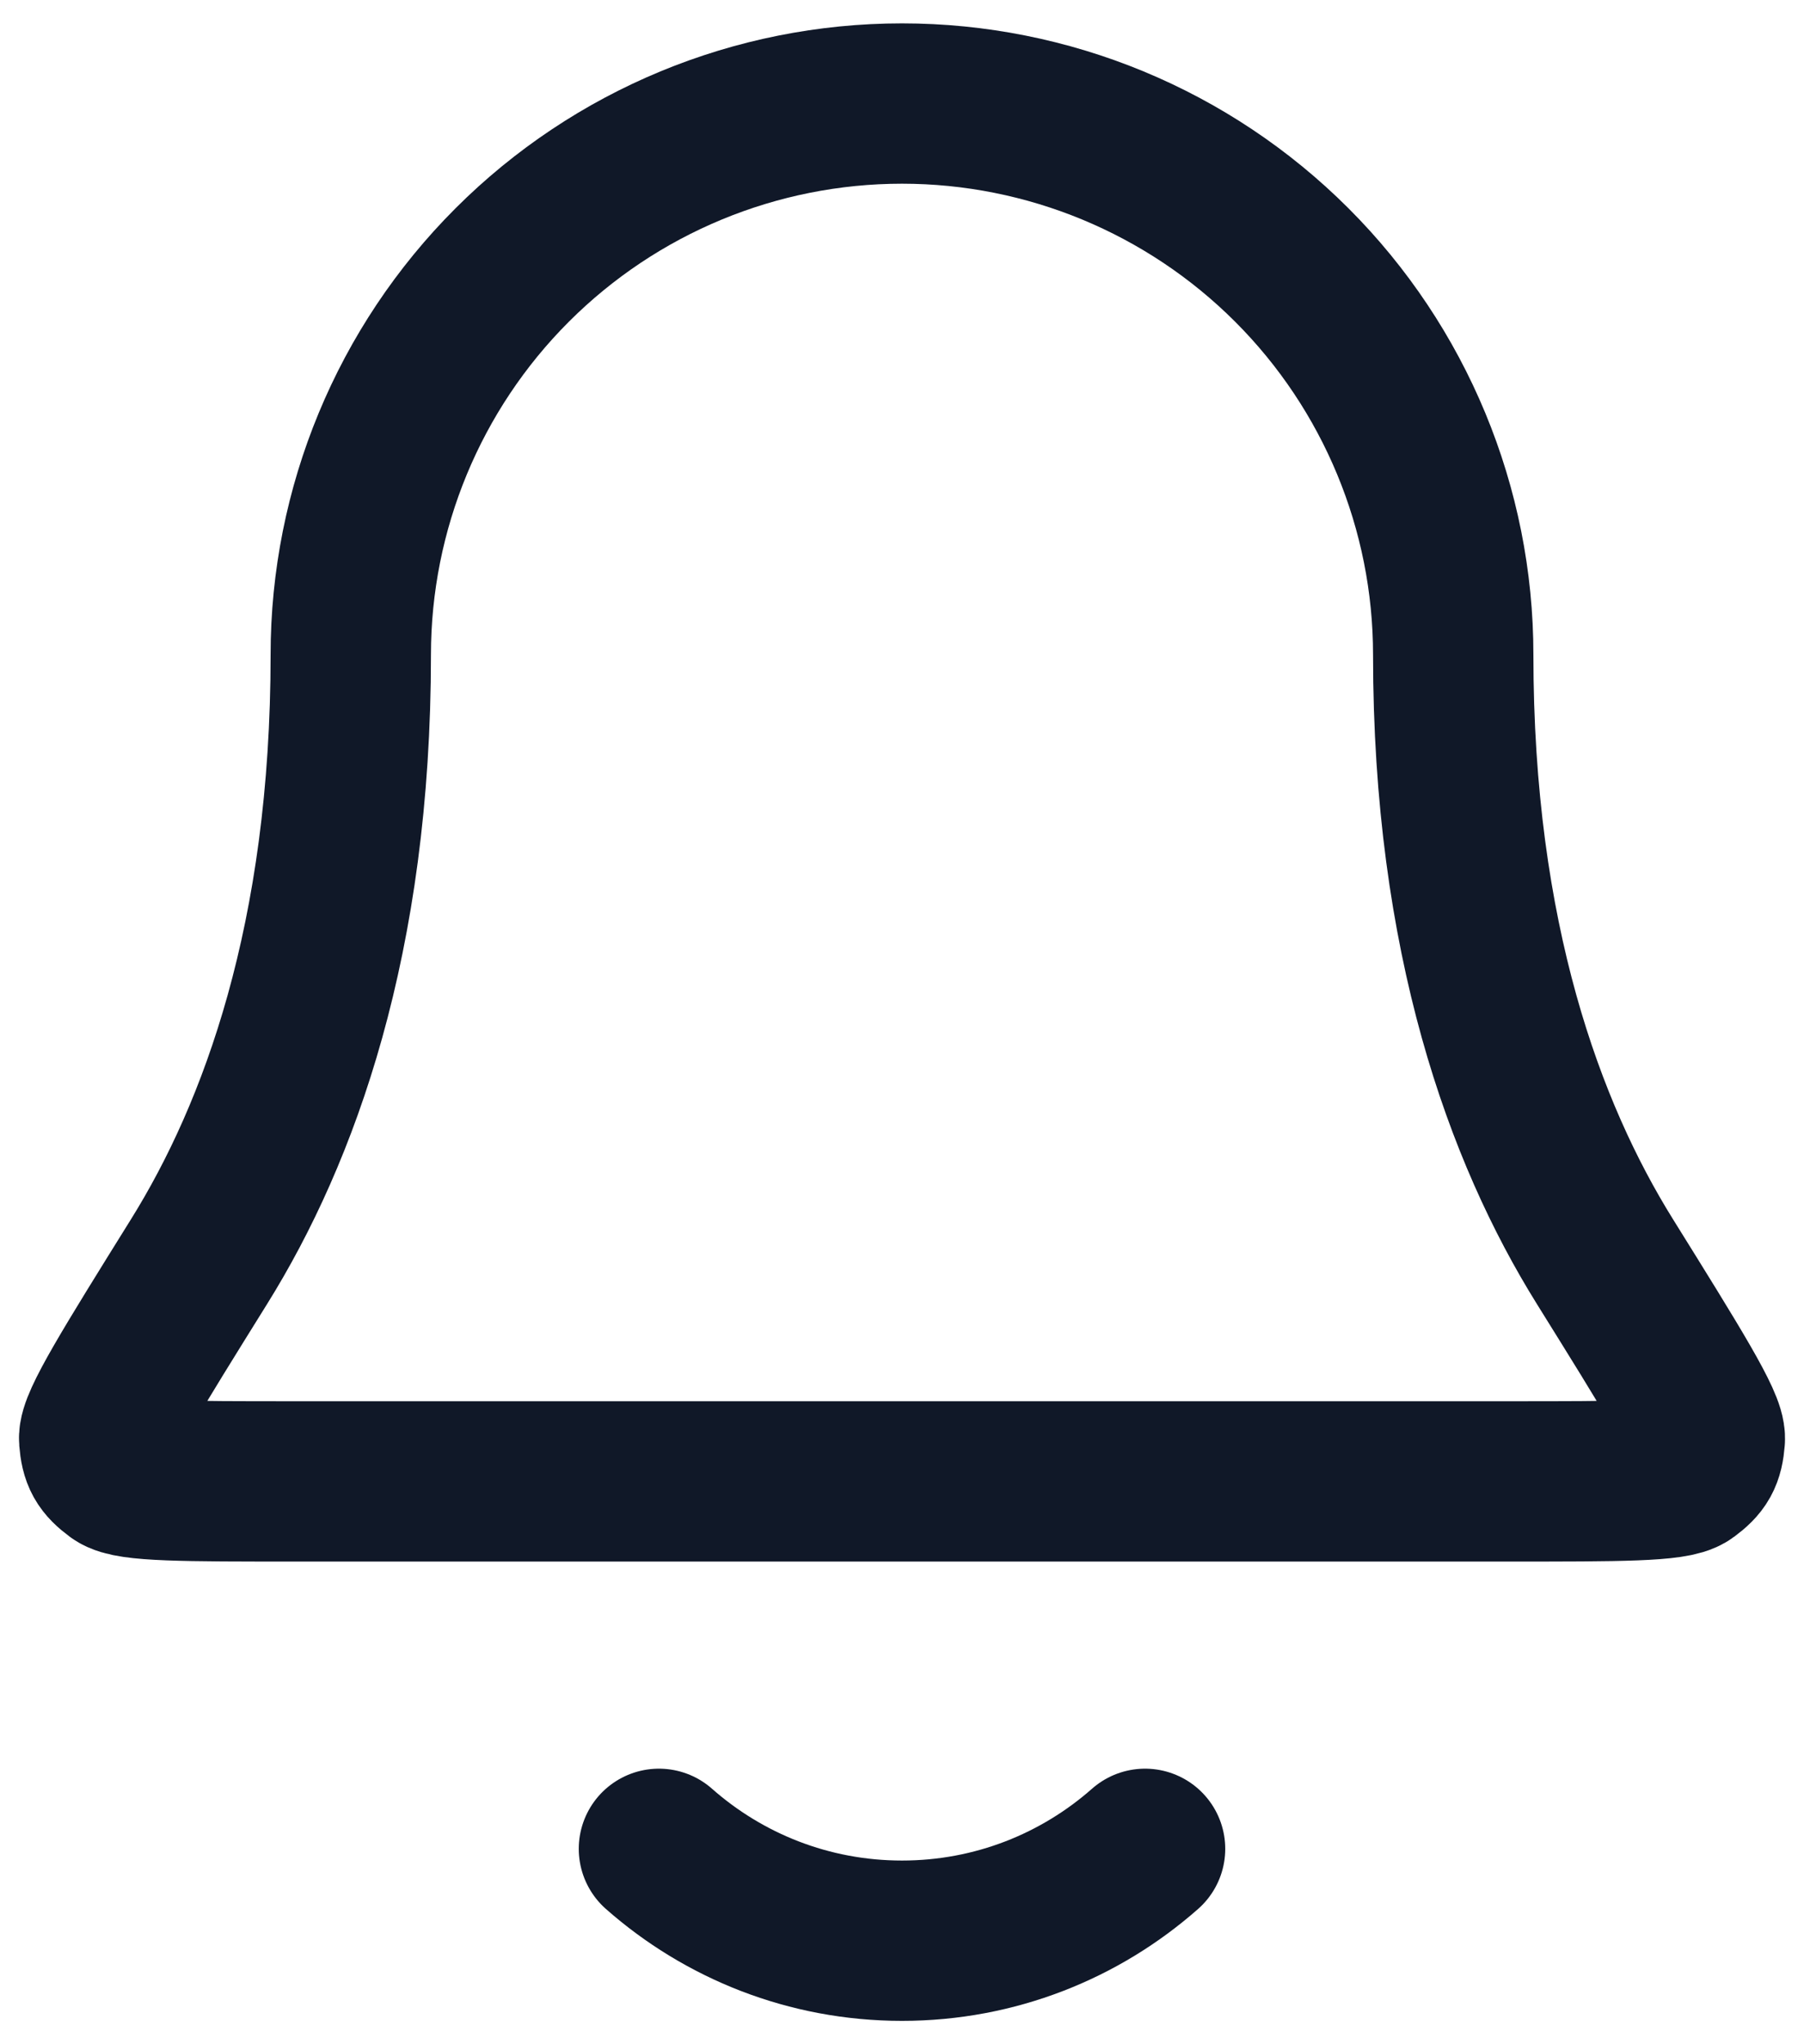 <svg width="45" height="51" viewBox="0 0 45 51" fill="none" xmlns="http://www.w3.org/2000/svg">
<path d="M16.437 46.125C18.053 47.551 20.175 48.417 22.5 48.417C24.825 48.417 26.947 47.551 28.563 46.125M36.25 16.333C36.25 12.687 34.801 9.189 32.223 6.611C29.644 4.032 26.147 2.583 22.5 2.583C18.853 2.583 15.356 4.032 12.777 6.611C10.199 9.189 8.75 12.687 8.75 16.333C8.75 23.415 6.964 28.264 4.968 31.471C3.285 34.176 2.443 35.529 2.474 35.906C2.508 36.324 2.597 36.483 2.933 36.733C3.237 36.958 4.608 36.958 7.349 36.958H37.651C40.392 36.958 41.763 36.958 42.067 36.733C42.403 36.483 42.492 36.324 42.526 35.906C42.557 35.529 41.715 34.176 40.032 31.471C38.036 28.264 36.25 23.415 36.25 16.333Z" stroke="#101828" stroke-width="4" stroke-linecap="round" stroke-linejoin="round"/>
</svg>
